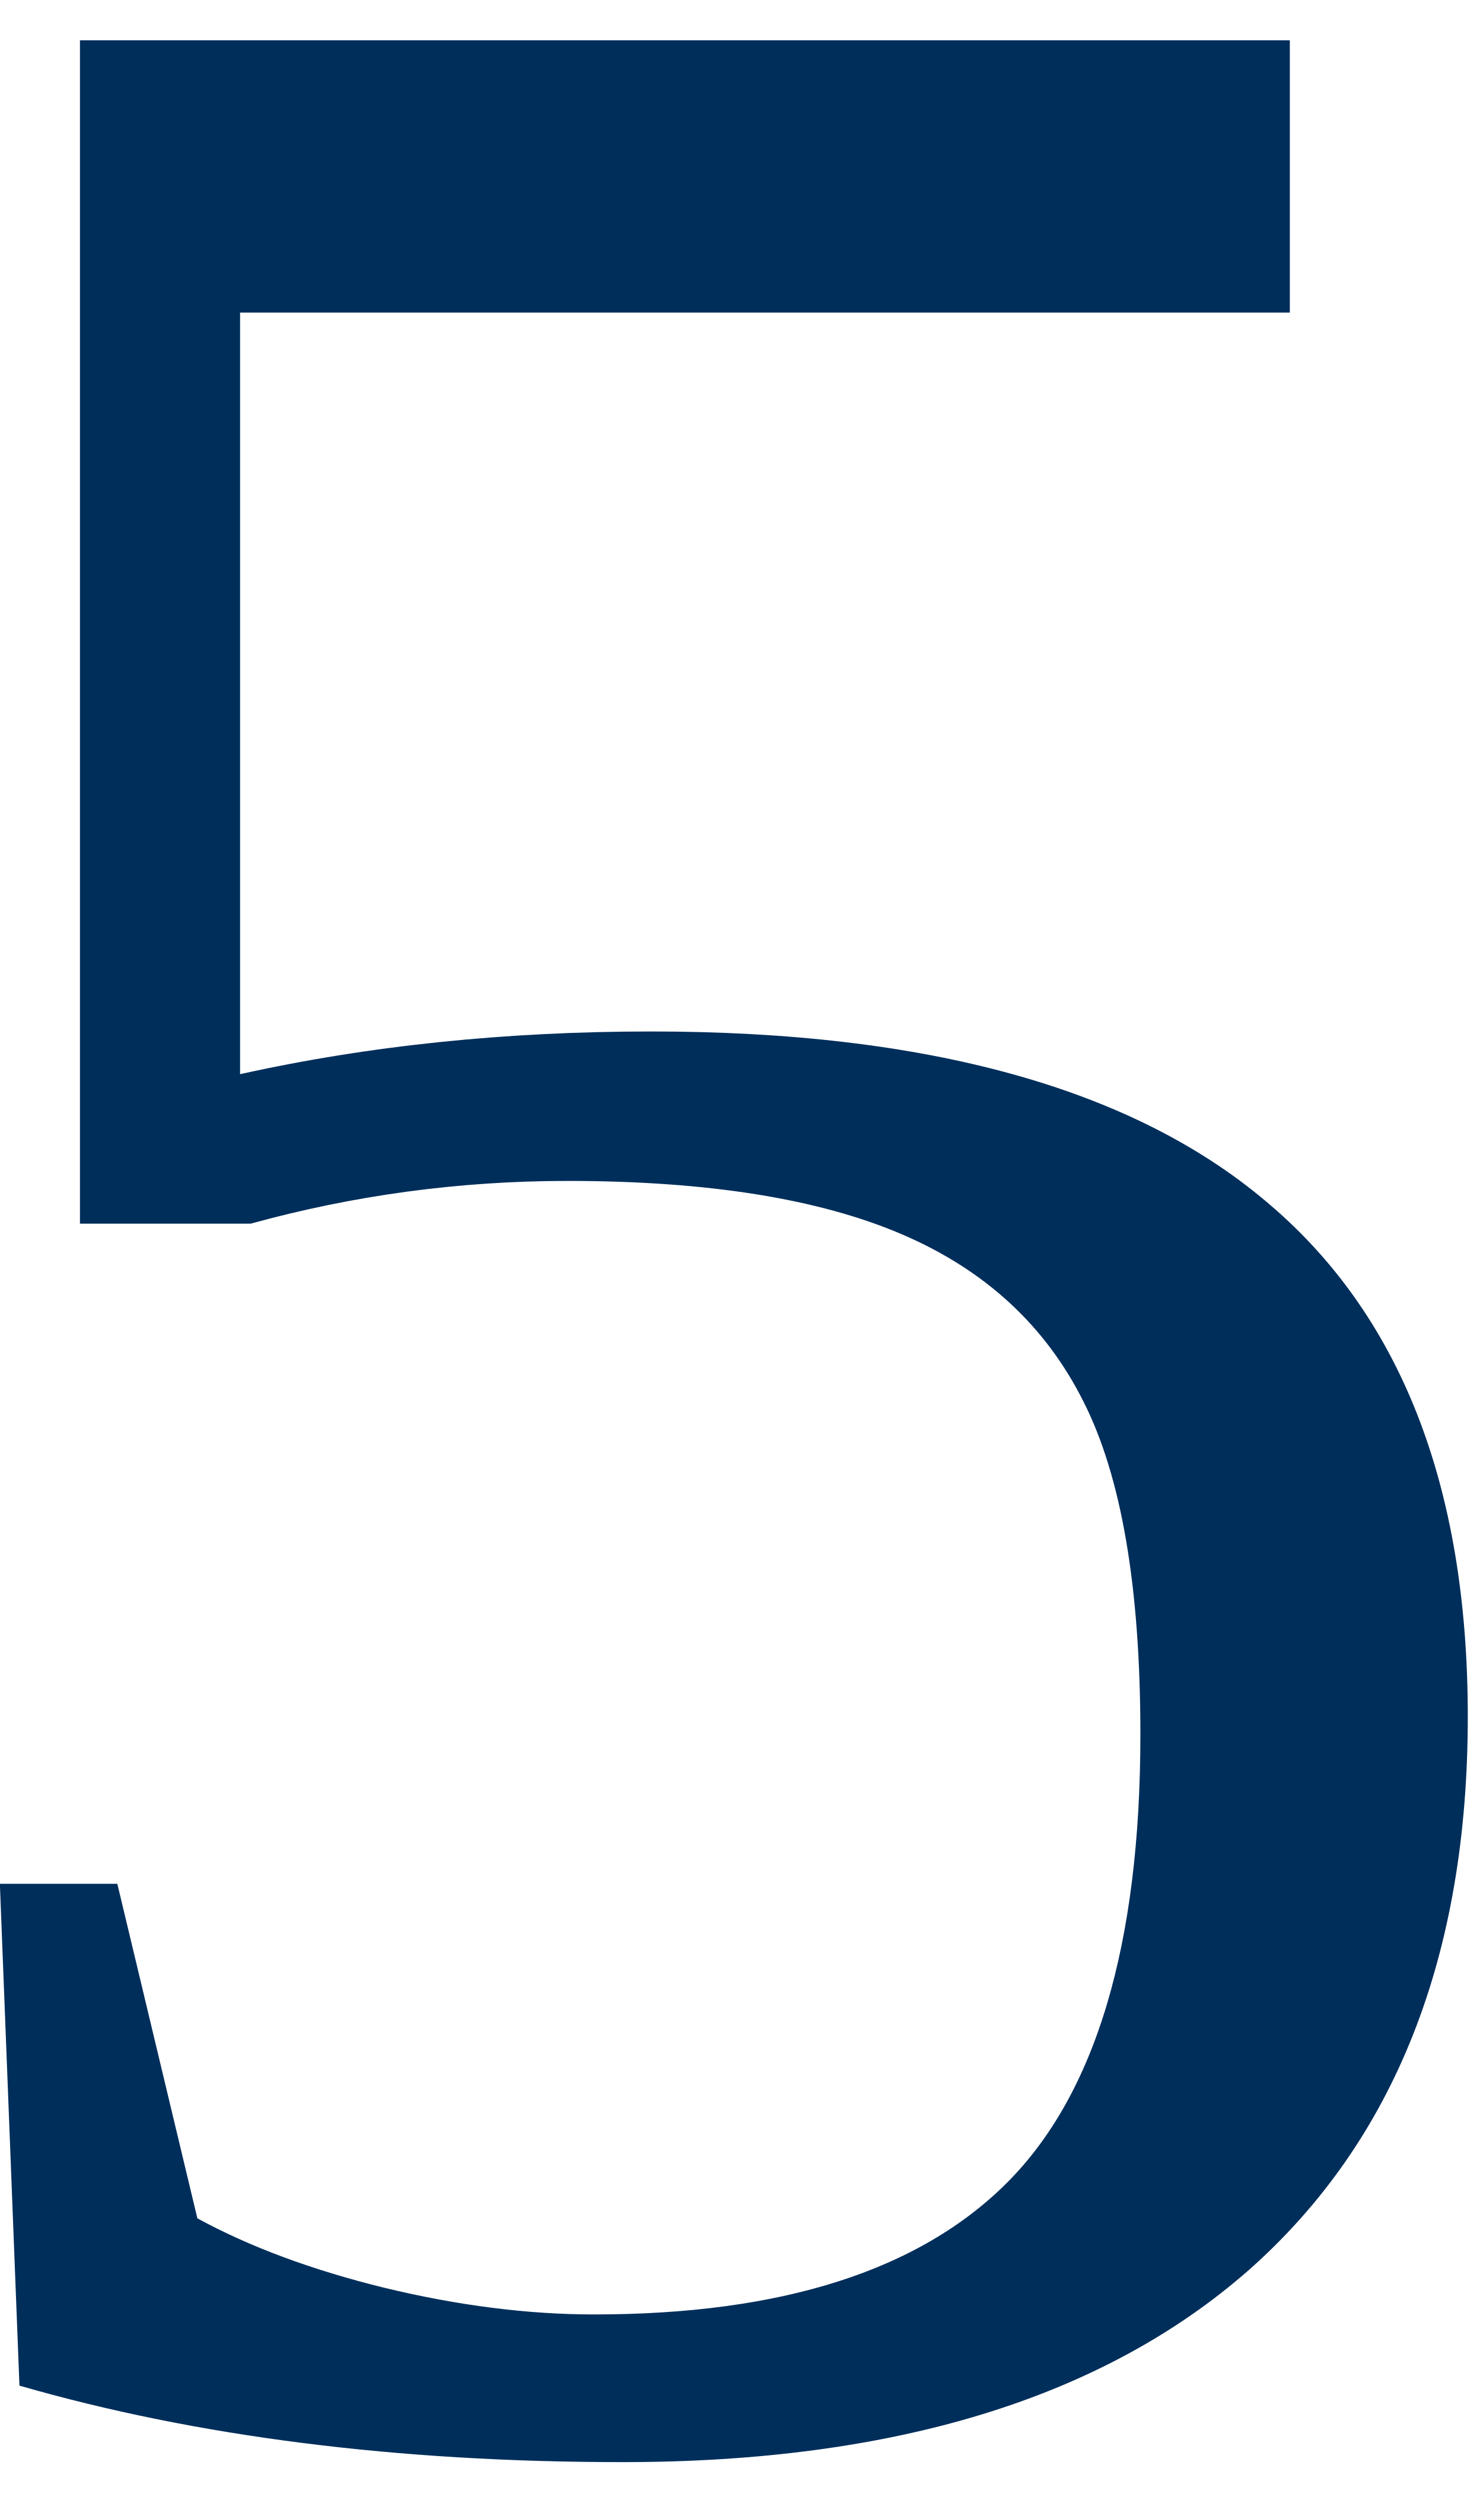 <svg width="35" height="59" viewBox="0 0 35 59" fill="none" xmlns="http://www.w3.org/2000/svg">
<path d="M15.366 24.341C21.861 24.341 26.69 25.671 29.854 28.33C33.045 30.989 34.641 35.049 34.641 40.508C34.641 46.163 32.919 50.516 29.476 53.567C26.032 56.591 21.105 58.102 14.694 58.102C9.375 58.102 4.63 57.501 0.459 56.297L-0.003 44.455H2.769L4.658 52.349C5.89 53.021 7.36 53.567 9.067 53.987C10.803 54.407 12.455 54.617 14.023 54.617C18.446 54.617 21.693 53.581 23.765 51.51C25.864 49.41 26.914 45.883 26.914 40.928C26.914 37.456 26.466 34.839 25.57 33.075C24.674 31.283 23.247 29.968 21.287 29.128C19.328 28.288 16.696 27.868 13.393 27.868C10.845 27.868 8.354 28.204 5.918 28.876H1.887V0.951H30.441V7.376H5.666V25.349C8.689 24.677 11.923 24.341 15.366 24.341Z" fill="#002E5B"/>
</svg>

